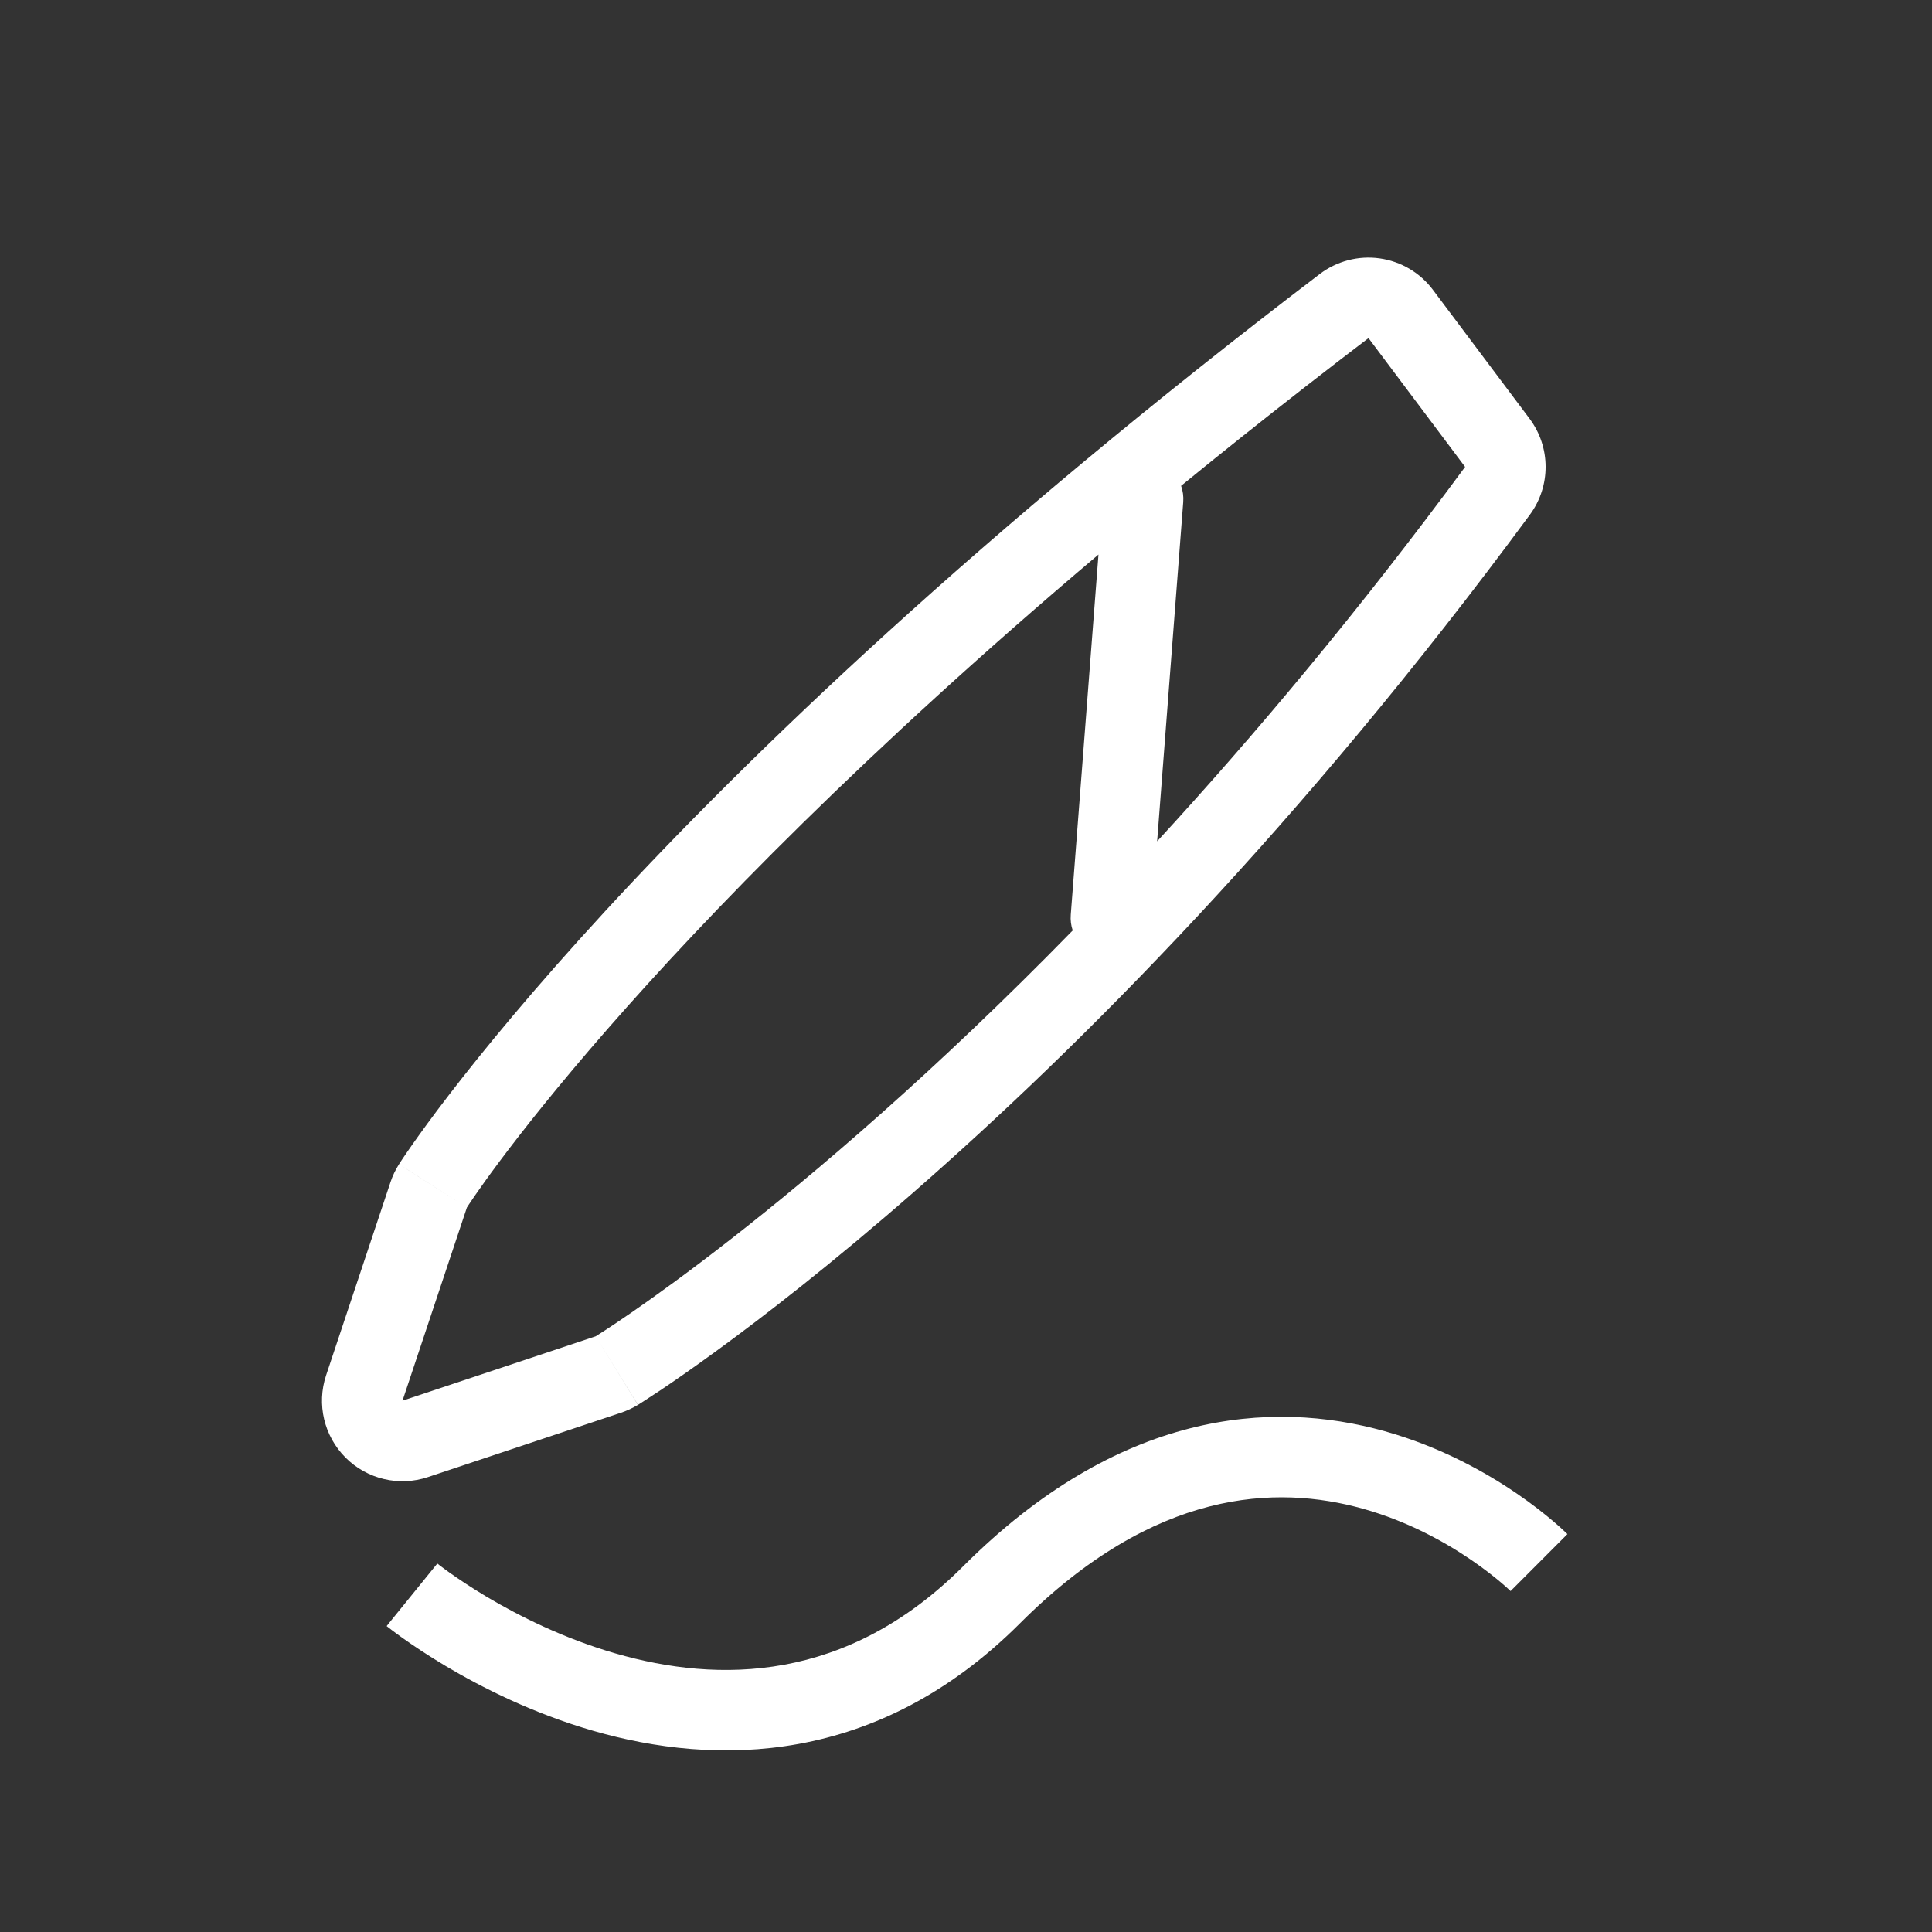 <svg width="30" height="30" viewBox="0 0 30 30" fill="none" xmlns="http://www.w3.org/2000/svg">
<rect x="0" y="0" width="30" height="30" fill="#333333" stroke="none"/>
<path fill-rule="evenodd" clip-rule="evenodd" d="M22.25 4.5C22.05 4.233 21.752 4.058 21.422 4.012C21.092 3.966 20.758 4.054 20.492 4.256C15.186 8.299 11.631 11.723 9.393 14.153C8.274 15.368 7.485 16.334 6.97 17.004C6.712 17.339 6.524 17.6 6.397 17.781C6.333 17.872 6.286 17.942 6.252 17.992C6.236 18.017 6.223 18.037 6.213 18.051L6.202 18.069L6.198 18.075L6.197 18.077L6.196 18.078C6.141 18.164 6.096 18.258 6.064 18.355L5.064 21.355C4.914 21.804 5.031 22.299 5.366 22.634C5.701 22.969 6.196 23.086 6.645 22.936L9.645 21.936C9.736 21.905 9.823 21.865 9.905 21.815L9.25 20.75C9.905 21.815 9.906 21.814 9.907 21.814L9.909 21.812L9.915 21.809L9.934 21.797C9.949 21.787 9.971 21.773 9.999 21.755C10.055 21.719 10.135 21.667 10.238 21.599C10.443 21.462 10.738 21.259 11.111 20.987C11.858 20.443 12.918 19.623 14.198 18.503C16.758 16.264 20.197 12.823 23.756 7.992C24.084 7.547 24.081 6.941 23.75 6.5L22.25 4.5ZM7.25 18.75L6.25 21.75L9.25 20.75C9.25 20.75 12.391 18.817 16.657 14.448C16.631 14.371 16.62 14.288 16.627 14.202L17.057 8.611C9.795 14.75 7.25 18.75 7.25 18.75ZM7.25 18.75C6.195 18.079 6.196 18.078 6.196 18.078L7.25 18.75ZM18.34 7.544C18.368 7.623 18.38 7.709 18.373 7.798L17.968 13.064C19.482 11.418 21.102 9.486 22.75 7.25L21.25 5.25C20.913 5.507 20.583 5.761 20.26 6.013C19.59 6.535 18.95 7.046 18.34 7.544Z" fill="white"/>
<path fill-rule="evenodd" clip-rule="evenodd" d="M21.166 23.428C19.816 23.05 17.926 23.119 15.839 25.206C13.617 27.428 11.107 27.423 9.212 26.876C8.273 26.605 7.476 26.201 6.917 25.868C6.636 25.7 6.412 25.549 6.256 25.438C6.178 25.383 6.117 25.337 6.075 25.305C6.053 25.288 6.037 25.276 6.025 25.266L6.01 25.255L6.006 25.251L6.005 25.25L6.004 25.25C6.004 25.249 6.003 25.249 6.397 24.764C6.791 24.278 6.791 24.278 6.791 24.278L6.79 24.278L6.791 24.278L6.798 24.284C6.806 24.29 6.817 24.299 6.833 24.311C6.866 24.336 6.915 24.373 6.981 24.42C7.113 24.514 7.309 24.646 7.556 24.794C8.054 25.09 8.752 25.442 9.559 25.675C11.156 26.136 13.146 26.131 14.955 24.322C17.369 21.908 19.729 21.727 21.503 22.224C22.368 22.466 23.071 22.862 23.555 23.193C23.798 23.359 23.989 23.512 24.122 23.625C24.188 23.681 24.24 23.728 24.276 23.762C24.294 23.778 24.309 23.792 24.319 23.802L24.332 23.815L24.337 23.819L24.338 23.82L24.339 23.821C24.339 23.821 24.339 23.822 23.897 24.264C23.455 24.706 23.456 24.706 23.456 24.706L23.452 24.702C23.447 24.698 23.438 24.689 23.426 24.678C23.402 24.655 23.363 24.621 23.311 24.576C23.207 24.488 23.051 24.363 22.849 24.225C22.443 23.947 21.864 23.623 21.166 23.428Z" fill="white"/>
</svg>
